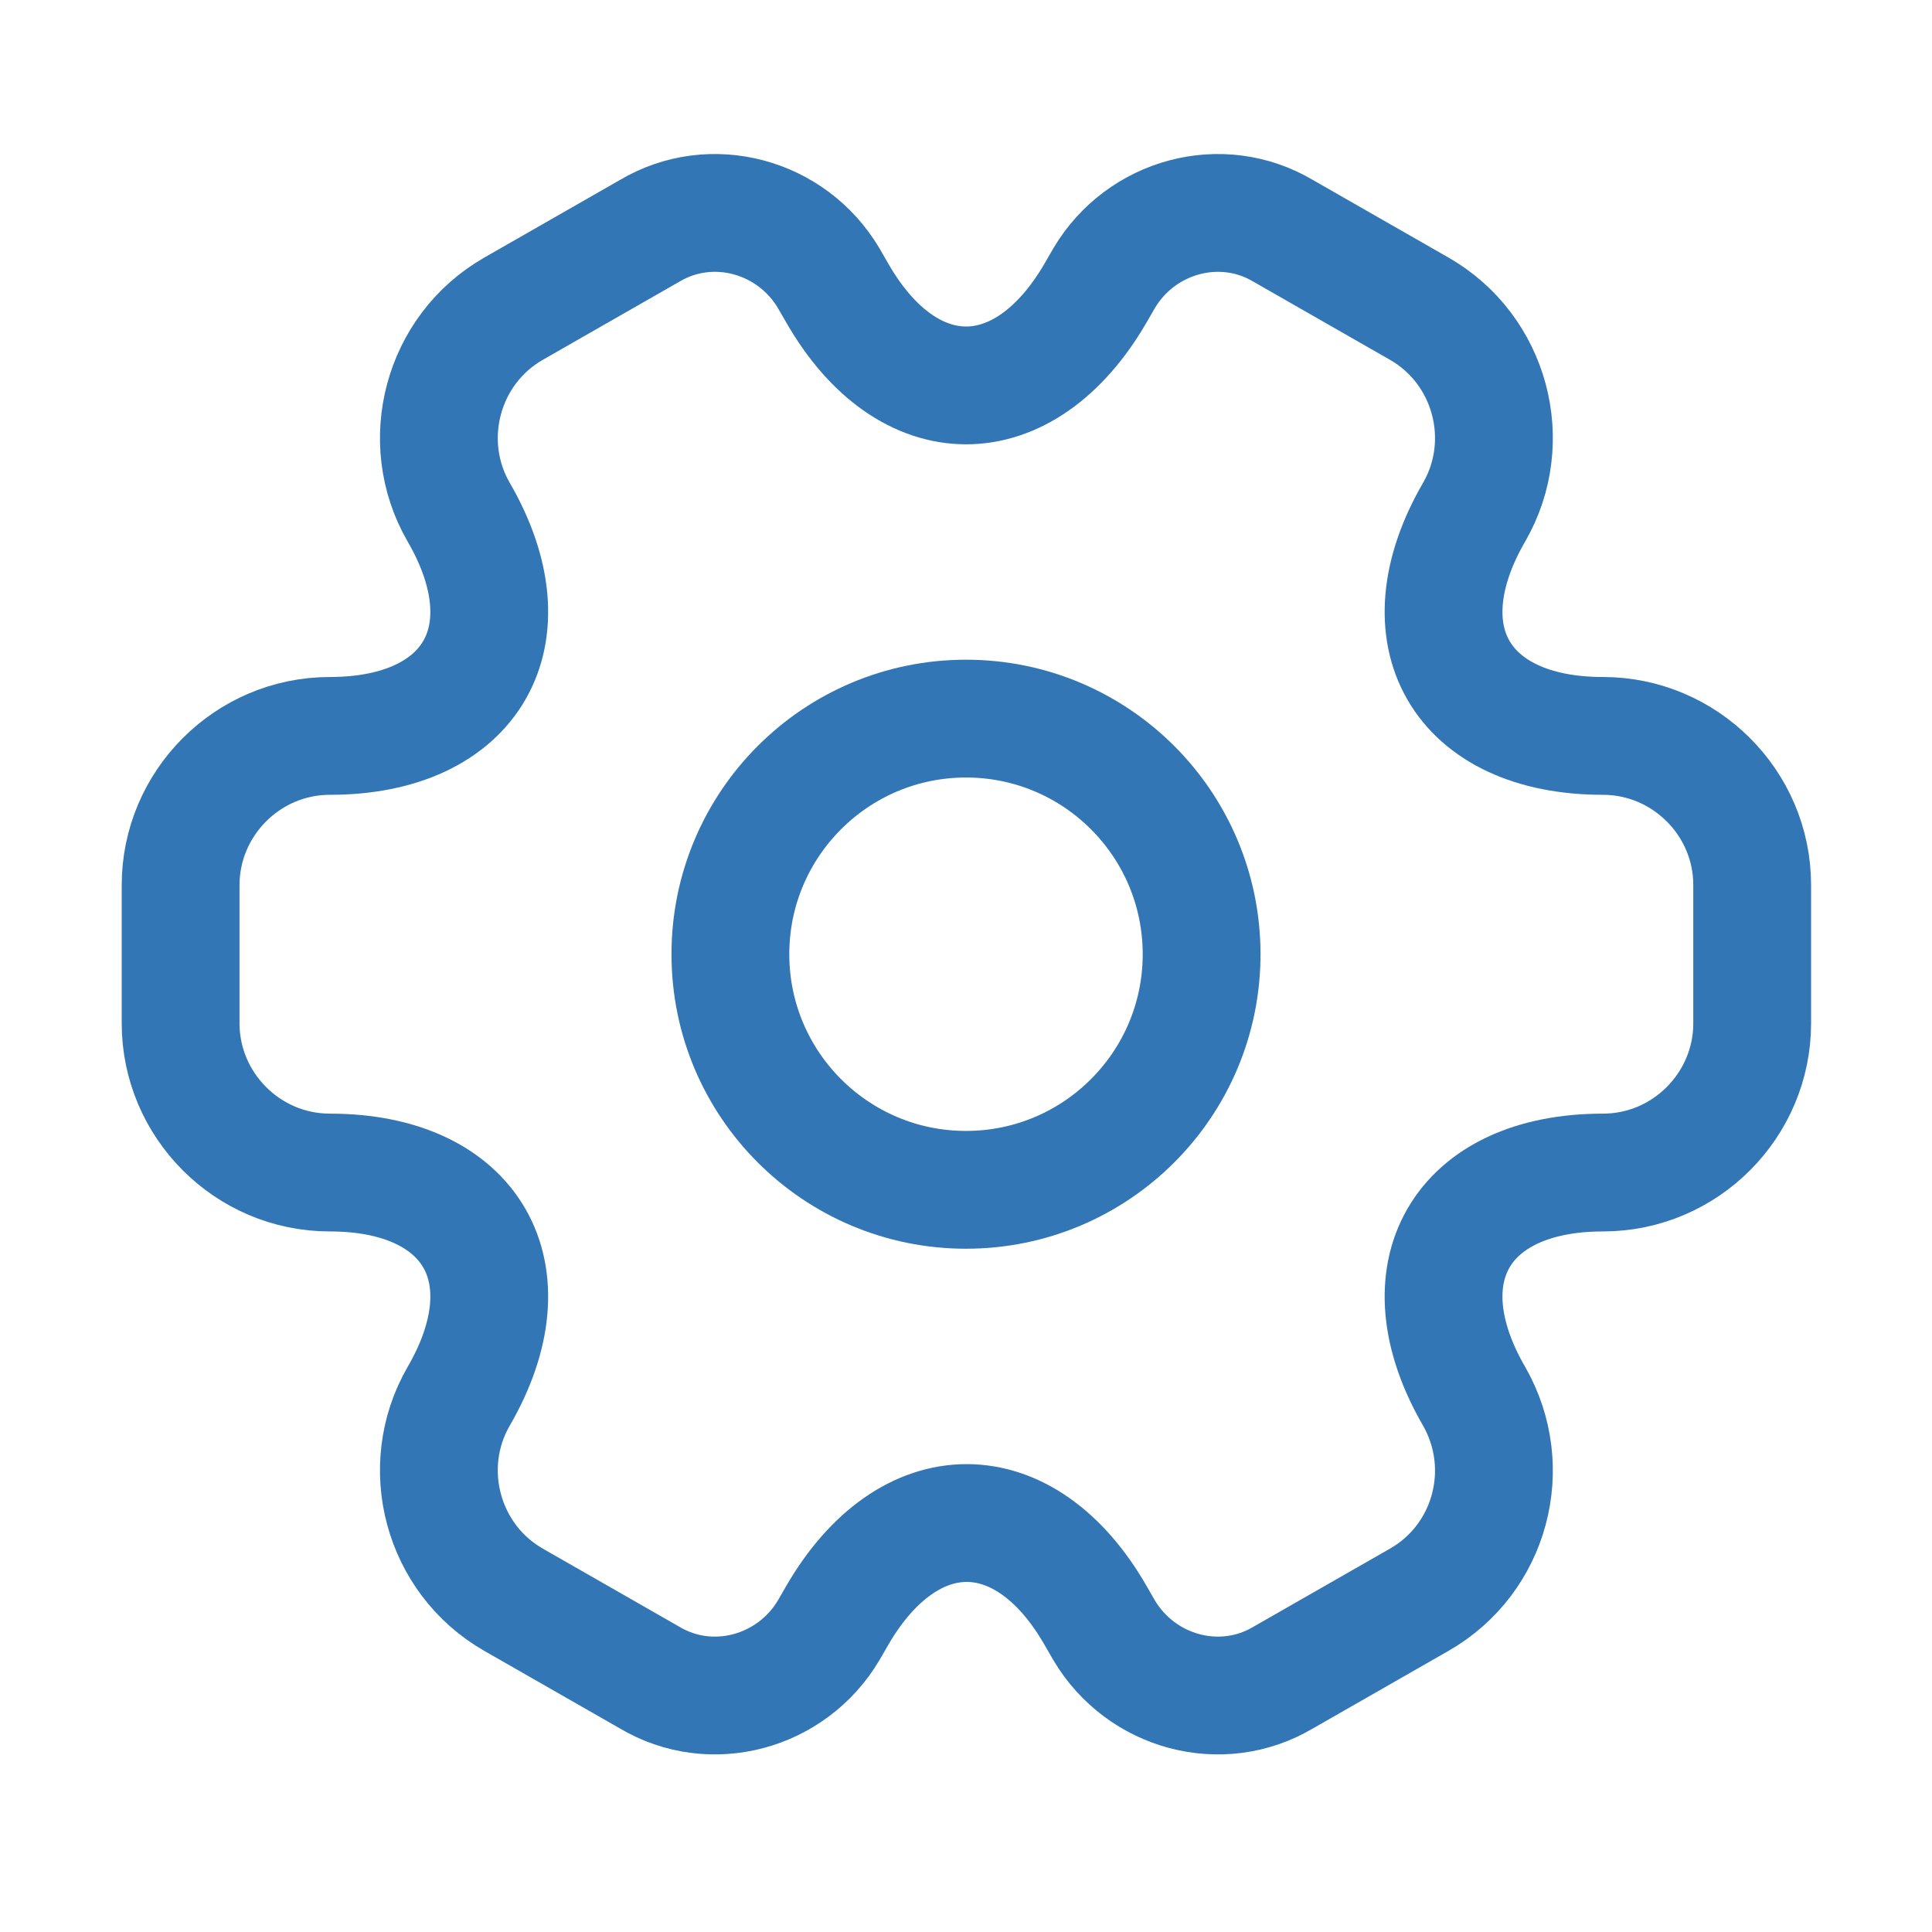 <svg xmlns="http://www.w3.org/2000/svg" width="41" height="41" viewBox="0 0 41 41" fill="none"><path d="M20.5 25.25C23.261 25.25 25.5 23.011 25.5 20.25C25.5 17.489 23.261 15.25 20.5 15.25C17.739 15.25 15.5 17.489 15.5 20.25C15.5 23.011 17.739 25.25 20.5 25.25Z" stroke="#3276B5" stroke-width="2.5" stroke-miterlimit="10" stroke-linecap="round" stroke-linejoin="round"></path><path d="M3.833 21.717V18.783C3.833 17.05 5.25 15.617 7 15.617C10.017 15.617 11.25 13.483 9.733 10.867C8.867 9.367 9.383 7.417 10.9 6.55L13.784 4.9C15.1 4.117 16.8 4.583 17.584 5.9L17.767 6.217C19.267 8.833 21.733 8.833 23.25 6.217L23.433 5.9C24.217 4.583 25.917 4.117 27.233 4.9L30.117 6.55C31.634 7.417 32.15 9.367 31.284 10.867C29.767 13.483 31 15.617 34.017 15.617C35.75 15.617 37.184 17.033 37.184 18.783V21.717C37.184 23.45 35.767 24.883 34.017 24.883C31 24.883 29.767 27.017 31.284 29.633C32.15 31.15 31.634 33.083 30.117 33.95L27.233 35.6C25.917 36.383 24.217 35.917 23.433 34.6L23.25 34.283C21.75 31.667 19.284 31.667 17.767 34.283L17.584 34.6C16.8 35.917 15.1 36.383 13.784 35.6L10.9 33.95C9.383 33.083 8.867 31.133 9.733 29.633C11.25 27.017 10.017 24.883 7 24.883C5.25 24.883 3.833 23.45 3.833 21.717Z" stroke="#3276B5" stroke-width="2.5" stroke-miterlimit="10" stroke-linecap="round" stroke-linejoin="round"></path></svg>